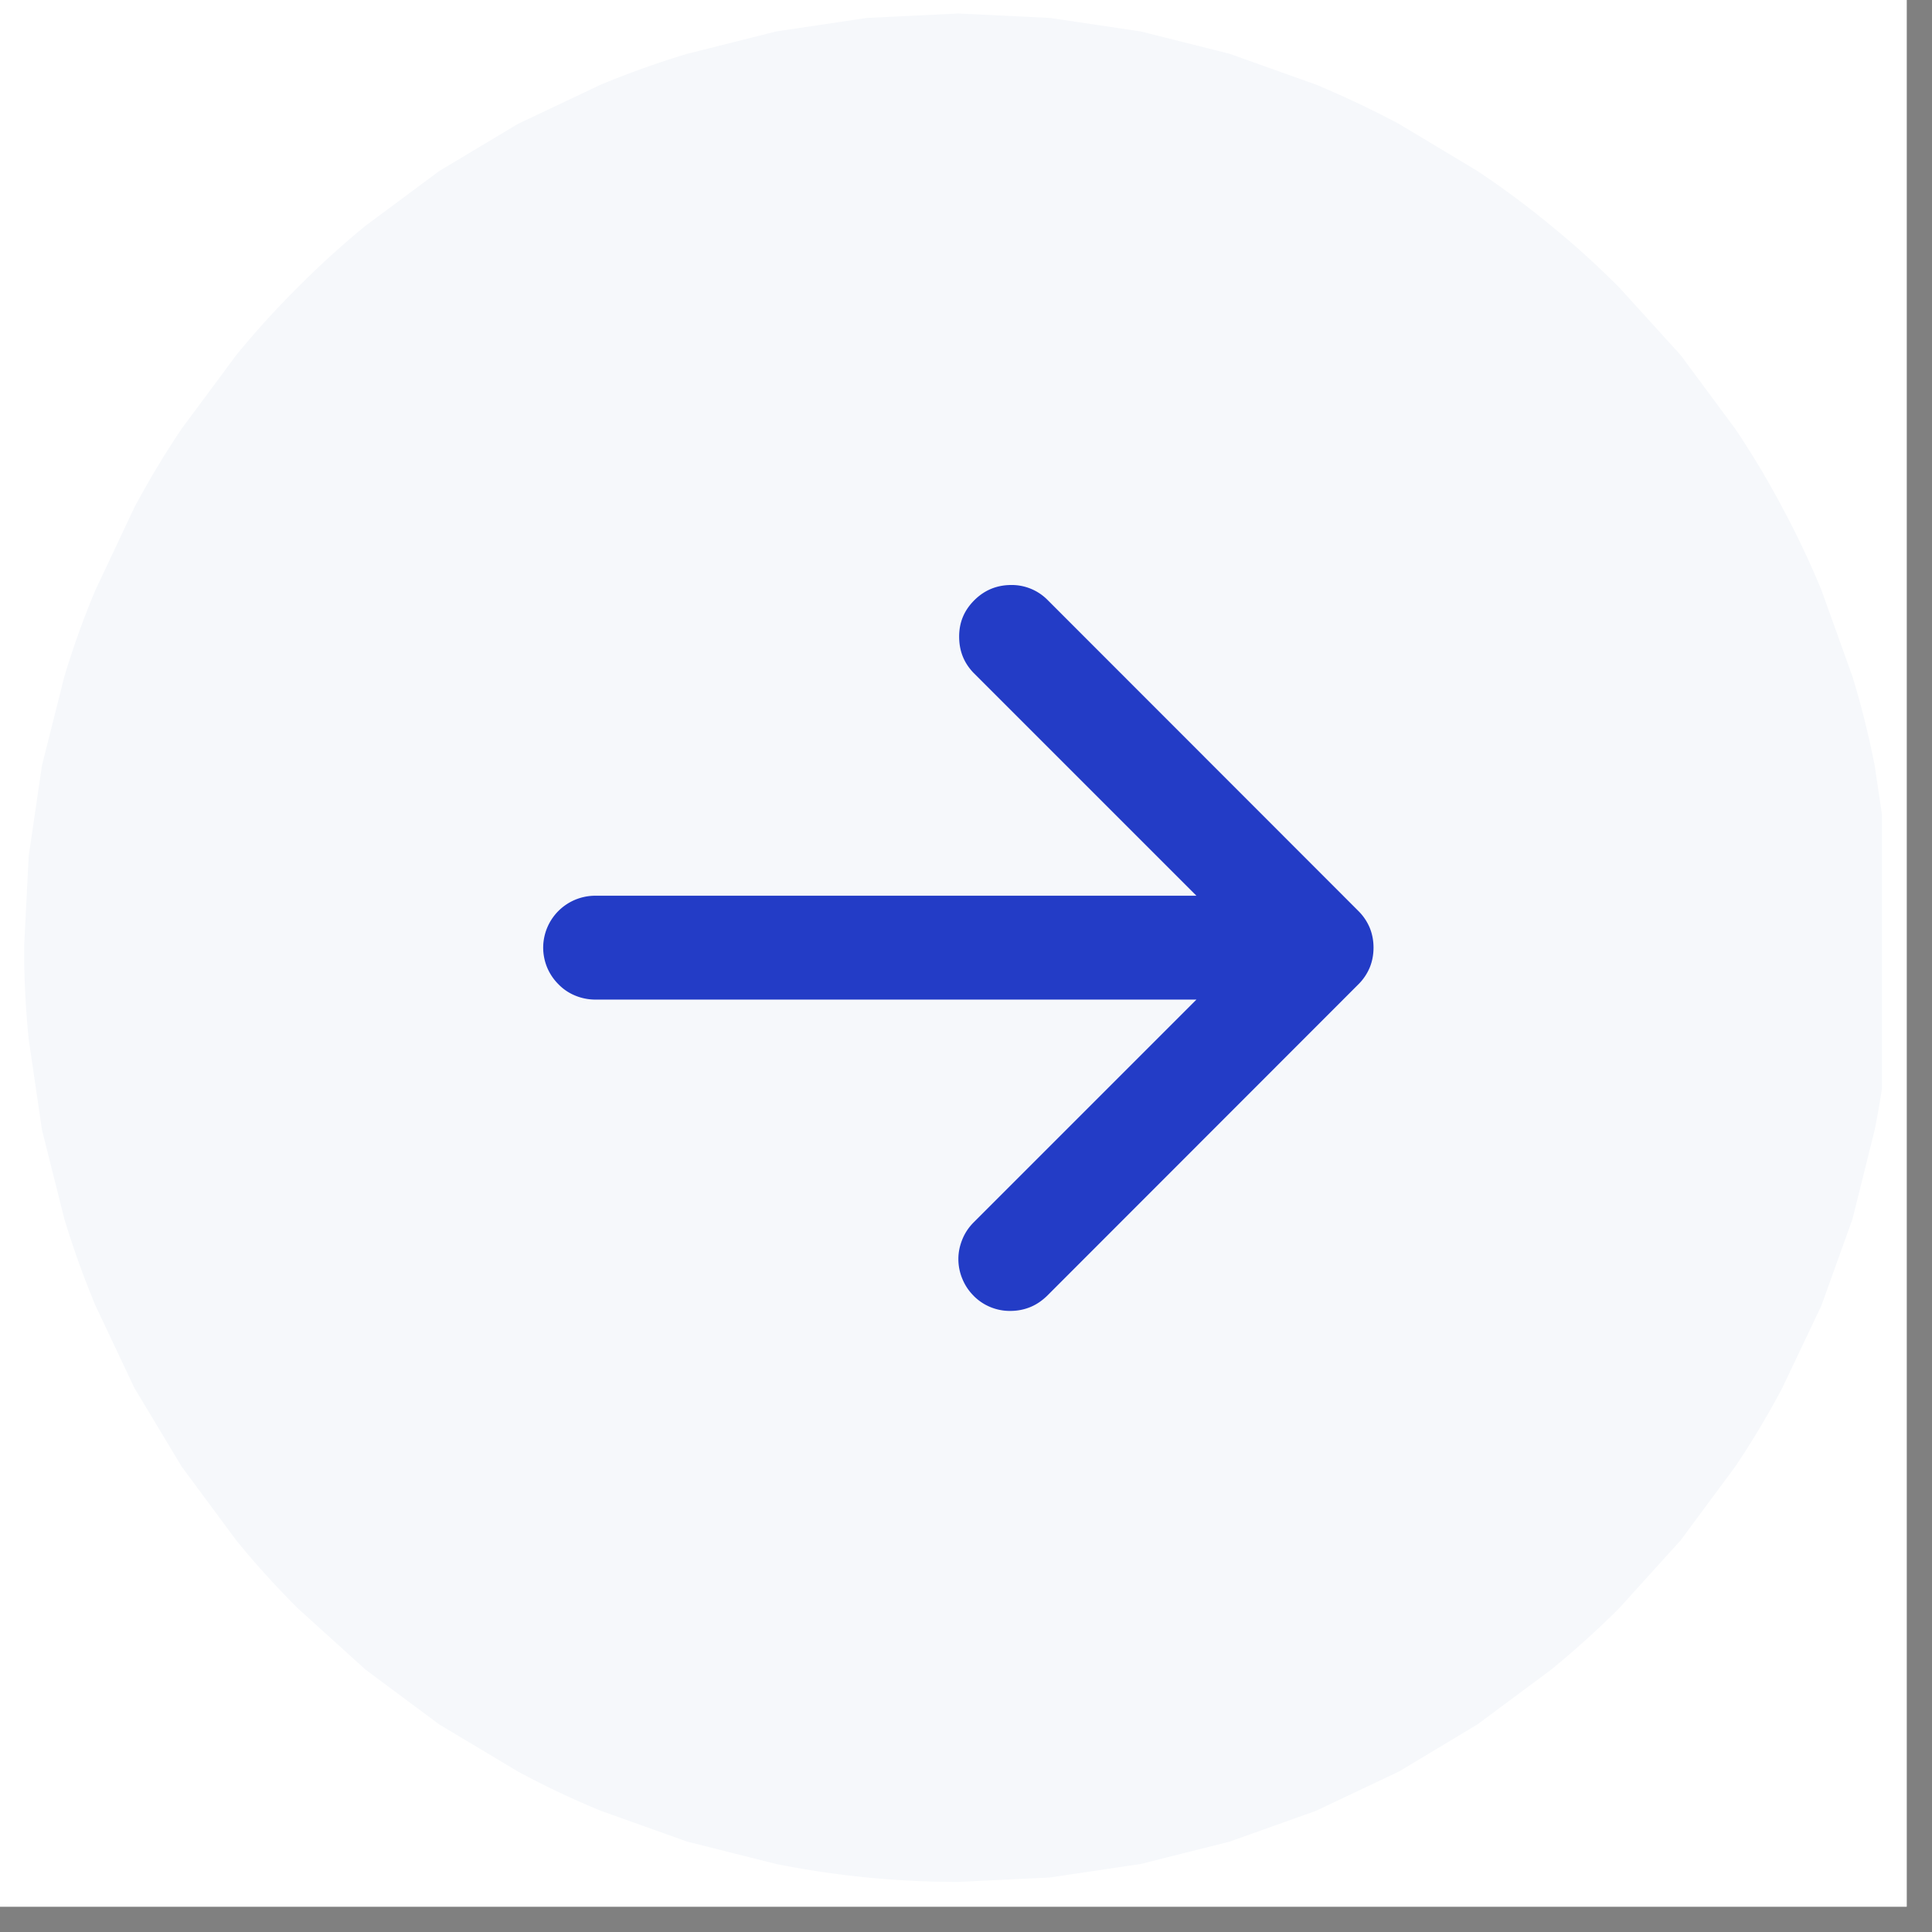 <svg xmlns="http://www.w3.org/2000/svg" width="50" height="50" viewBox="0 0 37.5 37.5"><rect x="0" y="0" width="37.5" height="37.5" fill="#808080" stroke="none"/><defs><clipPath id="a"><path d="M0 0h37.008v37.008H0zm0 0"/></clipPath><clipPath id="b"><path d="M.469.262h36.059v36.266H.469zm0 0"/></clipPath></defs><g fill="#fff" clip-path="url(#a)"><path d="M0 0h37.008v37.008H0zm0 0"/><path d="M0 0h37.008v37.008H0zm0 0"/></g><g clip-path="url(#b)"><path fill="#f6f8fb" d="m18.602.262-1.777.086-1.758.262-1.727.434a17.78 17.78 0 0 0-1.676.598l-1.609.762-1.527.914-1.43 1.062a17.3 17.3 0 0 0-1.316 1.195 17.3 17.3 0 0 0-1.195 1.316L3.527 8.32a17.741 17.741 0 0 0-.918 1.527l-.758 1.609c-.23.547-.43 1.105-.602 1.676l-.434 1.723-.258 1.762-.09 1.777a17.99 17.99 0 0 0 .09 1.777l.258 1.762.434 1.727a17.5 17.5 0 0 0 .602 1.676l.758 1.605.918 1.527 1.059 1.43c.375.461.773.898 1.195 1.32l1.316 1.191 1.43 1.063 1.527.914a17.3 17.3 0 0 0 1.609.762l1.676.598 1.727.434a17.998 17.998 0 0 0 3.535.348l1.777-.086 1.762-.262 1.727-.434 1.676-.598 1.609-.762 1.523-.914 1.43-1.062a18.16 18.16 0 0 0 1.32-1.191l1.195-1.32 1.059-1.43c.332-.492.637-1.004.914-1.527l.762-1.605.602-1.676.43-1.727a17.9 17.9 0 0 0 .262-1.762c.059-.59.086-1.184.086-1.777l-.086-1.777-.262-1.762a17.34 17.34 0 0 0-.43-1.723l-.602-1.676a17.3 17.3 0 0 0-.762-1.609 16.739 16.739 0 0 0-.914-1.527l-1.059-1.43-1.195-1.316c-.422-.422-.859-.82-1.32-1.195a17.37 17.37 0 0 0-1.43-1.062l-1.523-.914a19.06 19.06 0 0 0-1.609-.762l-1.676-.598L22.14.61 20.378.348 18.601.262zm0 0"/></g><path fill="#233cc6" fill-rule="evenodd" d="M18.898 25.152a.989.989 0 0 0 .711.293c.133 0 .262-.023.387-.074s.23-.125.328-.219l6.043-6.047a1.01 1.01 0 0 0 .219-.324c.051-.125.074-.254.074-.387s-.023-.262-.074-.387a1.01 1.01 0 0 0-.219-.324l-6.043-6.047a.98.98 0 0 0-.711-.281c-.273.004-.508.102-.703.297s-.293.426-.293.703.09.508.281.707l4.324 4.324H11.551a1.02 1.02 0 0 0-.387.078 1.01 1.01 0 0 0-.543.543 1.02 1.02 0 0 0-.078.387 1.02 1.02 0 0 0 .078.387 1.01 1.01 0 0 0 .219.324.95.95 0 0 0 .324.219 1.02 1.02 0 0 0 .387.078h11.672l-4.324 4.324c-.094.094-.168.203-.219.328s-.078.25-.078.383a.99.99 0 0 0 .078.387.989.989 0 0 0 .219.328zm0 0"/></svg>